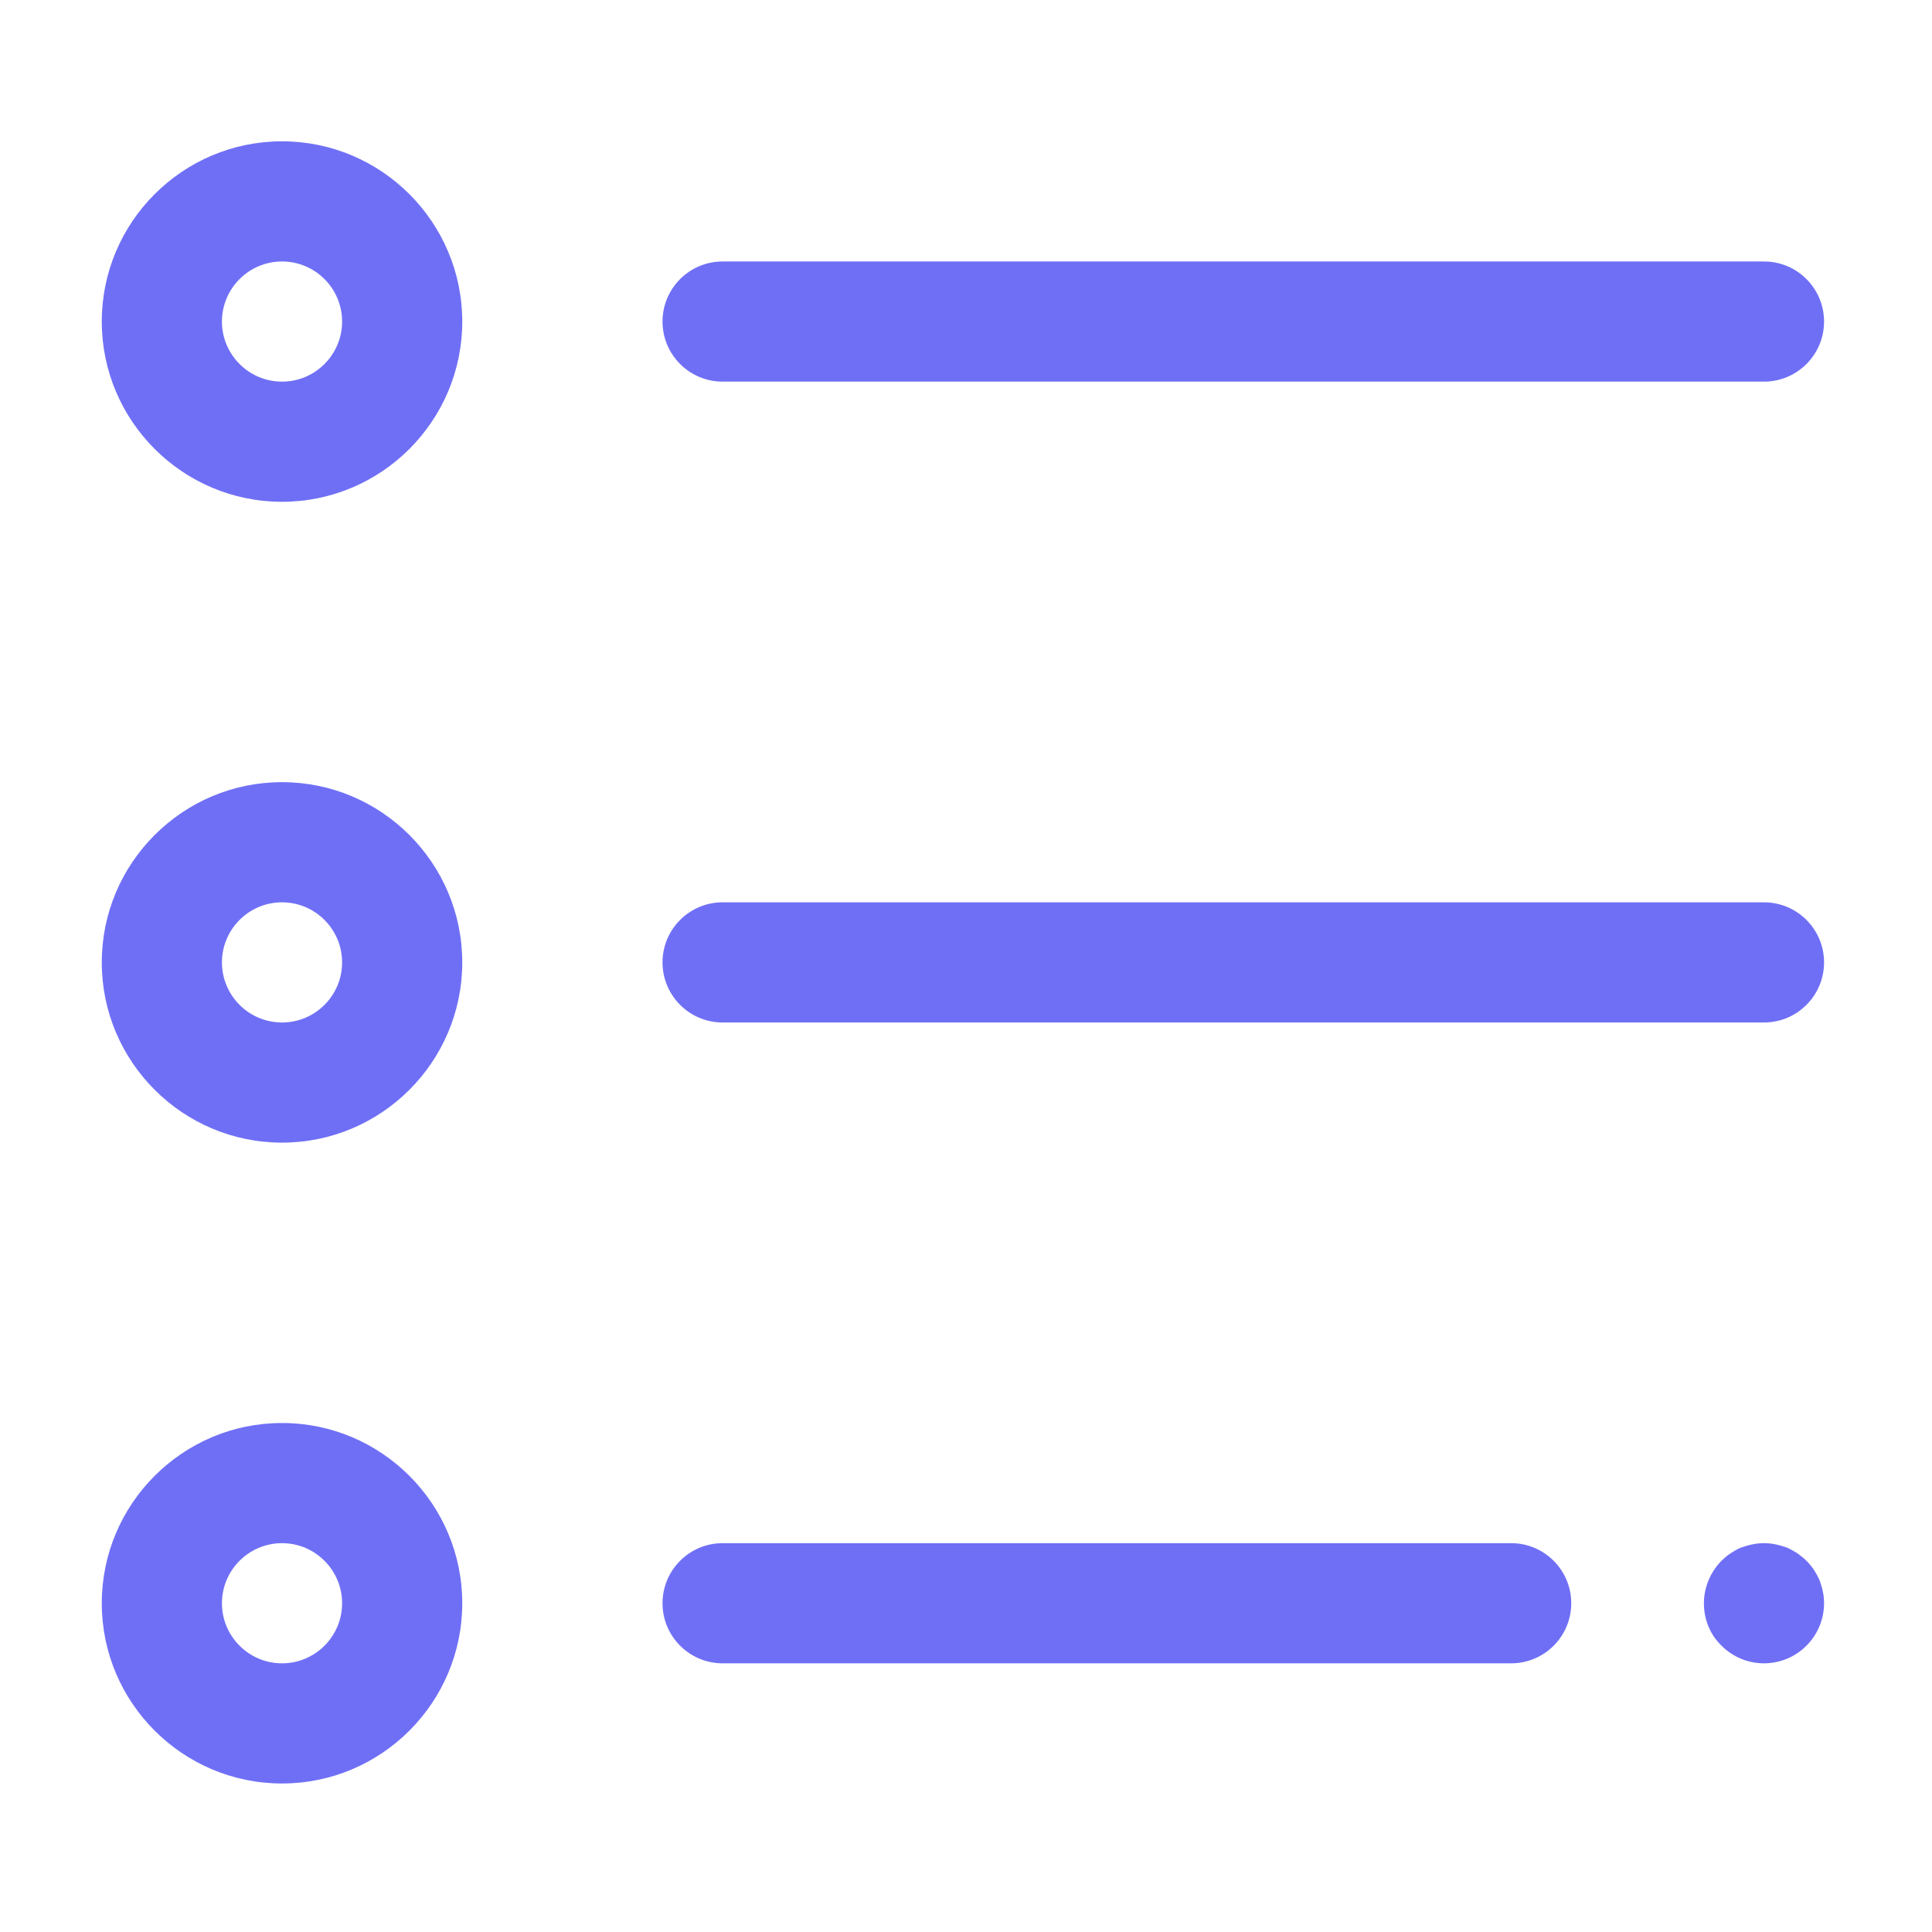 <?xml version="1.0" encoding="UTF-8" standalone="no"?> <svg xmlns="http://www.w3.org/2000/svg" xmlns:xlink="http://www.w3.org/1999/xlink" xmlns:serif="http://www.serif.com/" width="100%" height="100%" viewBox="0 0 201 201" version="1.1" xml:space="preserve" style="fill-rule:evenodd;clip-rule:evenodd;stroke-linejoin:round;stroke-miterlimit:2;"> <g transform="matrix(1,0,0,1,-18913.7,-8059.97)"> <g id="Artboard23" transform="matrix(1,0,0,1,746.409,862.757)"> <rect x="18167.3" y="7197.21" width="200.111" height="200.111" style="fill:none;"></rect> <g transform="matrix(4.167,0,0,4.167,16761.1,6357.68)"> <path d="M344.5,211C343.673,211 343,210.327 343,209.5C343,208.673 343.673,208 344.5,208C345.328,208 346,208.673 346,209.5C346,210.327 345.328,211 344.5,211ZM344.5,205C342.019,205 340,207.019 340,209.5C340,211.981 342.019,214 344.5,214C346.982,214 349,211.981 349,209.5C349,207.019 346.982,205 344.5,205Z" style="fill:rgb(111,111,246);fill-rule:nonzero;"></path> </g> <g transform="matrix(4.167,0,0,4.167,16761.1,6357.68)"> <path d="M344.5,227C343.673,227 343,226.327 343,225.5C343,224.673 343.673,224 344.5,224C345.328,224 346,224.673 346,225.5C346,226.327 345.328,227 344.5,227ZM344.5,221C342.019,221 340,223.019 340,225.5C340,227.981 342.019,230 344.5,230C346.982,230 349,227.981 349,225.5C349,223.019 346.982,221 344.5,221Z" style="fill:rgb(111,111,246);fill-rule:nonzero;"></path> </g> <g transform="matrix(4.167,0,0,4.167,16761.1,6357.68)"> <path d="M344.5,243C343.673,243 343,242.327 343,241.5C343,240.673 343.673,240 344.5,240C345.328,240 346,240.673 346,241.5C346,242.327 345.328,243 344.5,243ZM344.5,237C342.019,237 340,239.019 340,241.5C340,243.981 342.019,246 344.5,246C346.982,246 349,243.981 349,241.5C349,239.019 346.982,237 344.5,237Z" style="fill:rgb(111,111,246);fill-rule:nonzero;"></path> </g> <g transform="matrix(4.167,0,0,4.167,16761.1,6357.68)"> <path d="M355.5,211L381.5,211C382.328,211 383,210.328 383,209.5C383,208.672 382.328,208 381.5,208L355.5,208C354.672,208 354,208.672 354,209.5C354,210.328 354.672,211 355.5,211Z" style="fill:rgb(111,111,246);fill-rule:nonzero;"></path> </g> <g transform="matrix(4.167,0,0,4.167,16761.1,6357.68)"> <path d="M375.188,240L355.5,240C354.672,240 354,240.672 354,241.5C354,242.328 354.672,243 355.5,243L375.188,243C376.016,243 376.688,242.328 376.688,241.5C376.688,240.672 376.016,240 375.188,240Z" style="fill:rgb(111,111,246);fill-rule:nonzero;"></path> </g> <g transform="matrix(4.167,0,0,4.167,16761.1,6357.68)"> <path d="M382.89,240.93C382.85,240.84 382.8,240.75 382.75,240.67C382.69,240.58 382.63,240.51 382.56,240.439C382.491,240.37 382.411,240.31 382.33,240.25C382.25,240.2 382.161,240.149 382.07,240.109C381.98,240.08 381.89,240.05 381.79,240.03C381.6,239.99 381.4,239.99 381.21,240.03C381.11,240.05 381.02,240.08 380.93,240.109C380.83,240.149 380.75,240.2 380.67,240.25C380.58,240.31 380.51,240.37 380.44,240.439C380.161,240.72 380,241.109 380,241.5C380,241.899 380.15,242.28 380.44,242.56C380.72,242.84 381.1,243 381.5,243C381.9,243 382.281,242.84 382.56,242.56C382.84,242.28 383,241.899 383,241.5C383,241.399 382.991,241.3 382.97,241.21C382.951,241.109 382.92,241.02 382.89,240.93Z" style="fill:rgb(111,111,246);fill-rule:nonzero;"></path> </g> <g transform="matrix(4.167,0,0,4.167,16761.1,6357.68)"> <path d="M381.5,224L355.5,224C354.672,224 354,224.672 354,225.5C354,226.328 354.672,227 355.5,227L381.5,227C382.328,227 383,226.328 383,225.5C383,224.672 382.328,224 381.5,224Z" style="fill:rgb(111,111,246);fill-rule:nonzero;"></path> </g> </g> </g> </svg> 